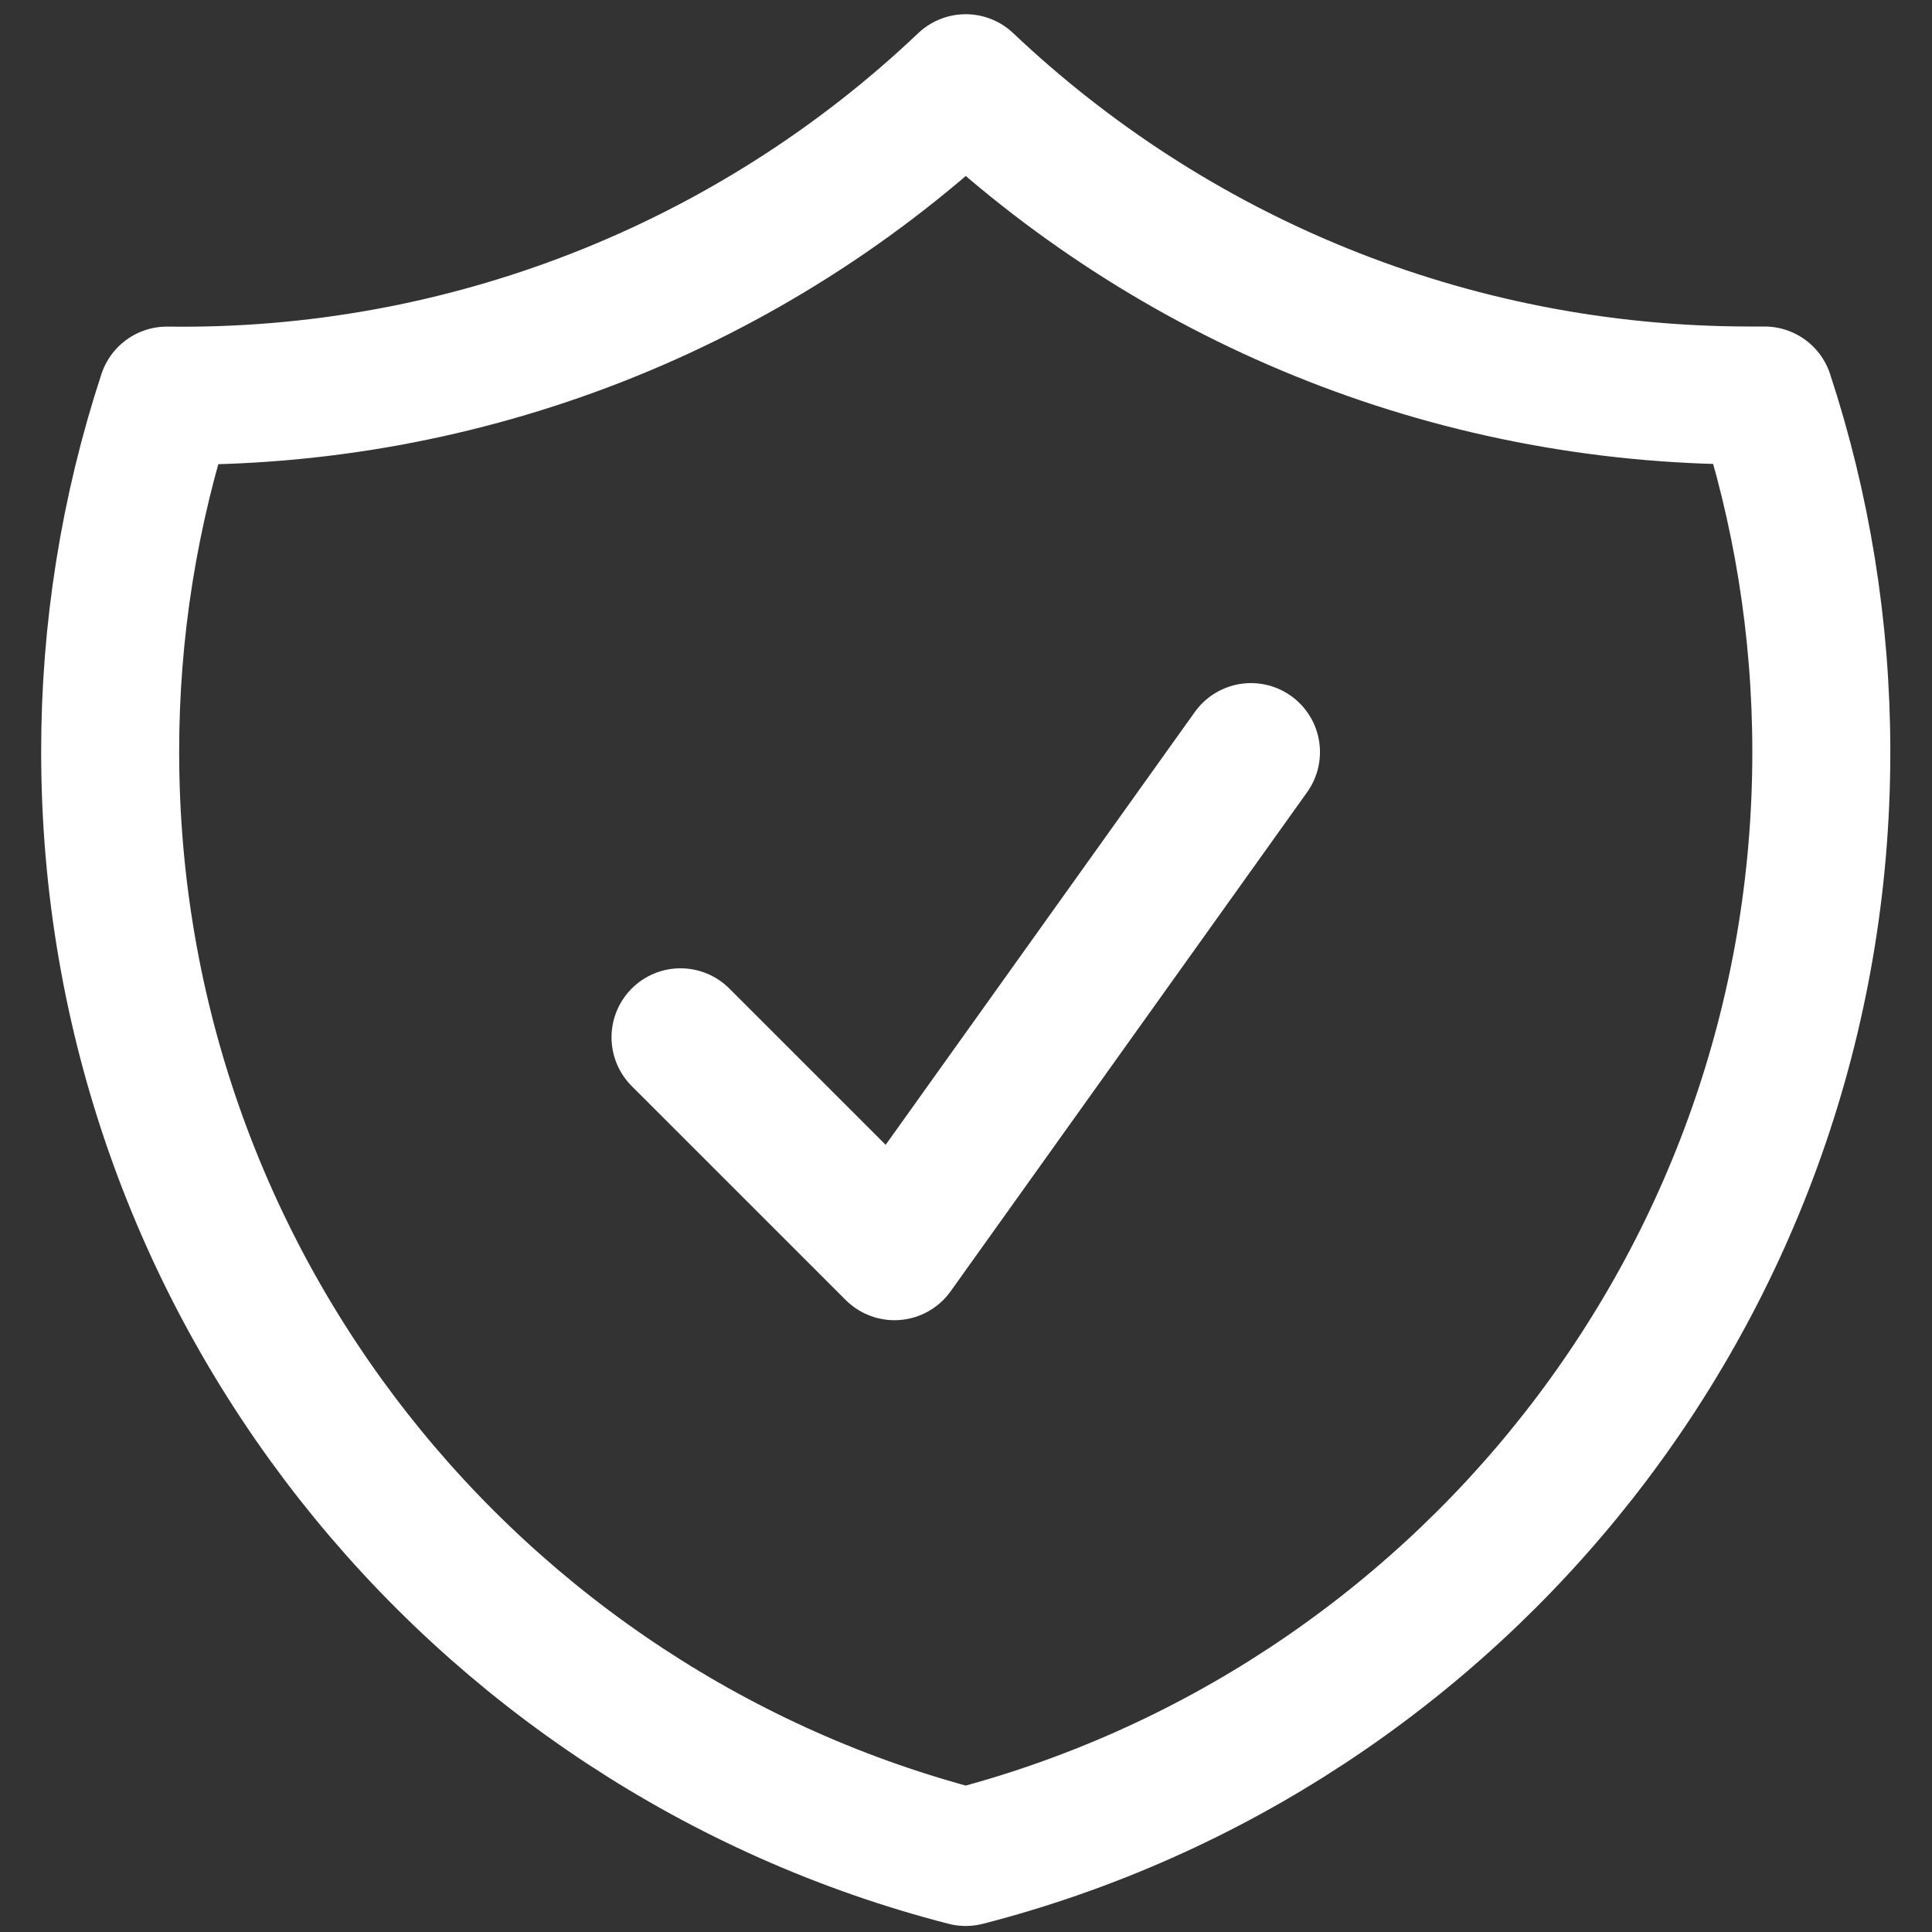 <svg width="42" height="42" viewBox="0 0 42 42" fill="none" xmlns="http://www.w3.org/2000/svg">
<rect x="0" y="0" width="42" height="42" fill="#333333" stroke="none"/>
<path d="M14.794 22.55L19.445 27.2L27.195 16.35M20.994 1.809C16.315 6.253 10.083 8.69 3.63 8.6C2.81 11.101 2.392 13.716 2.395 16.348C2.395 27.905 10.297 37.614 20.994 40.369C31.692 37.616 39.594 27.907 39.594 16.35C39.594 13.643 39.16 11.037 38.359 8.598H38.044C31.439 8.598 25.438 6.019 20.994 1.809Z" stroke="white" stroke-width="3" stroke-linecap="round" stroke-linejoin="round"/>
</svg>
